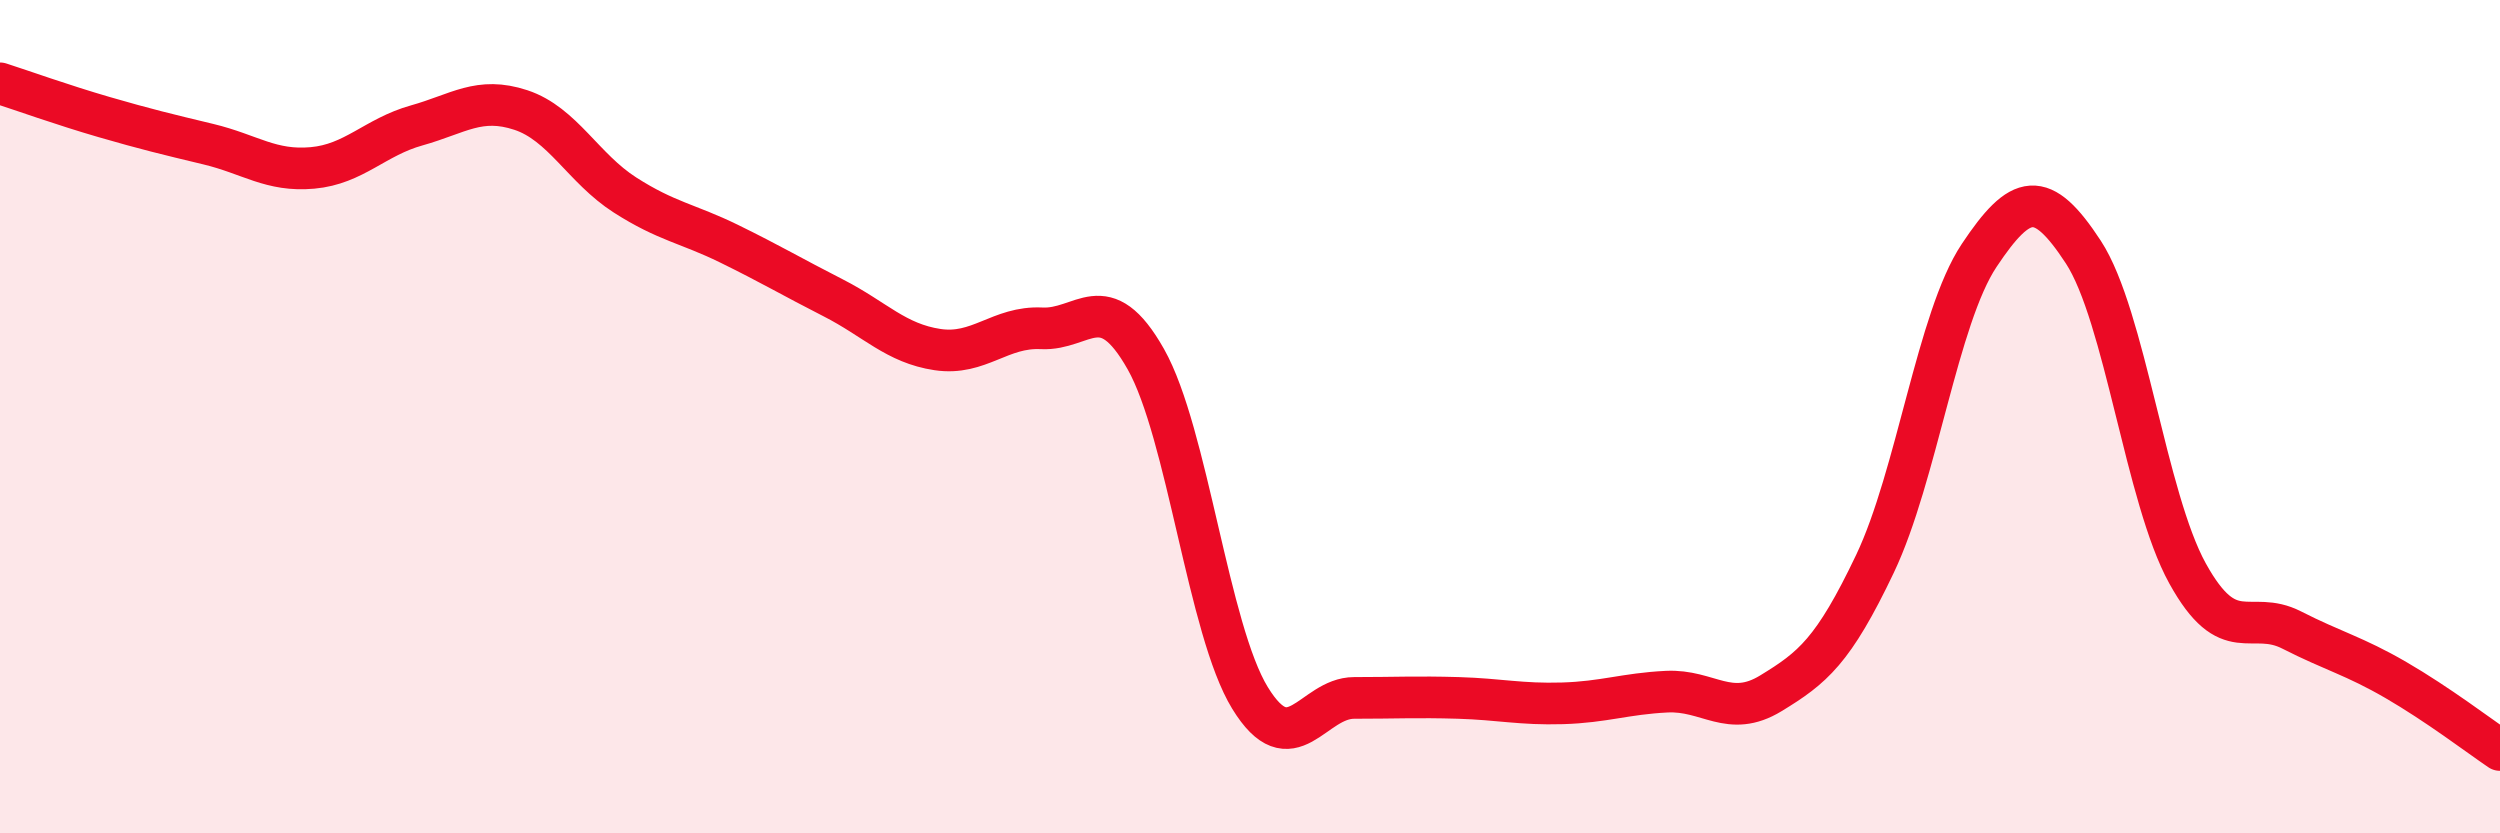 
    <svg width="60" height="20" viewBox="0 0 60 20" xmlns="http://www.w3.org/2000/svg">
      <path
        d="M 0,2 C 0.5,2.16 1.5,2.52 2.5,2.81 C 3.5,3.1 4,3.22 5,3.46 C 6,3.7 6.5,4.12 7.5,4.03 C 8.5,3.94 9,3.29 10,3.01 C 11,2.73 11.5,2.31 12.5,2.64 C 13.5,2.97 14,4.04 15,4.68 C 16,5.32 16.5,5.36 17.5,5.85 C 18.5,6.34 19,6.64 20,7.15 C 21,7.66 21.5,8.24 22.5,8.39 C 23.5,8.54 24,7.83 25,7.88 C 26,7.93 26.5,6.85 27.5,8.62 C 28.5,10.39 29,15.12 30,16.75 C 31,18.38 31.5,16.75 32.5,16.75 C 33.5,16.75 34,16.72 35,16.75 C 36,16.78 36.5,16.91 37.5,16.88 C 38.5,16.85 39,16.65 40,16.6 C 41,16.55 41.5,17.25 42.5,16.64 C 43.5,16.03 44,15.63 45,13.53 C 46,11.43 46.5,7.63 47.5,6.13 C 48.5,4.63 49,4.52 50,6.05 C 51,7.58 51.5,11.95 52.5,13.76 C 53.5,15.57 54,14.61 55,15.12 C 56,15.63 56.5,15.74 57.5,16.32 C 58.5,16.9 59.5,17.66 60,18L60 20L0 20Z"
        fill="#EB0A25"
        opacity="0.1"
        stroke-linecap="round"
        stroke-linejoin="round"
      />
      <path
        d="M 0,2 C 0.5,2.16 1.5,2.52 2.5,2.81 C 3.5,3.1 4,3.22 5,3.46 C 6,3.7 6.5,4.12 7.5,4.03 C 8.5,3.94 9,3.29 10,3.01 C 11,2.73 11.5,2.31 12.5,2.64 C 13.5,2.97 14,4.04 15,4.68 C 16,5.32 16.5,5.36 17.5,5.85 C 18.5,6.34 19,6.64 20,7.15 C 21,7.66 21.5,8.24 22.5,8.39 C 23.5,8.54 24,7.83 25,7.88 C 26,7.93 26.5,6.85 27.5,8.62 C 28.5,10.39 29,15.12 30,16.75 C 31,18.38 31.5,16.75 32.5,16.75 C 33.5,16.75 34,16.72 35,16.75 C 36,16.78 36.5,16.91 37.5,16.88 C 38.5,16.85 39,16.65 40,16.6 C 41,16.55 41.5,17.25 42.5,16.64 C 43.5,16.03 44,15.63 45,13.53 C 46,11.43 46.5,7.63 47.5,6.13 C 48.5,4.63 49,4.52 50,6.05 C 51,7.58 51.5,11.95 52.5,13.76 C 53.5,15.57 54,14.61 55,15.12 C 56,15.63 56.5,15.74 57.5,16.32 C 58.5,16.9 59.5,17.66 60,18"
        stroke="#EB0A25"
        stroke-width="1"
        fill="none"
        stroke-linecap="round"
        stroke-linejoin="round"
      />
    </svg>
  